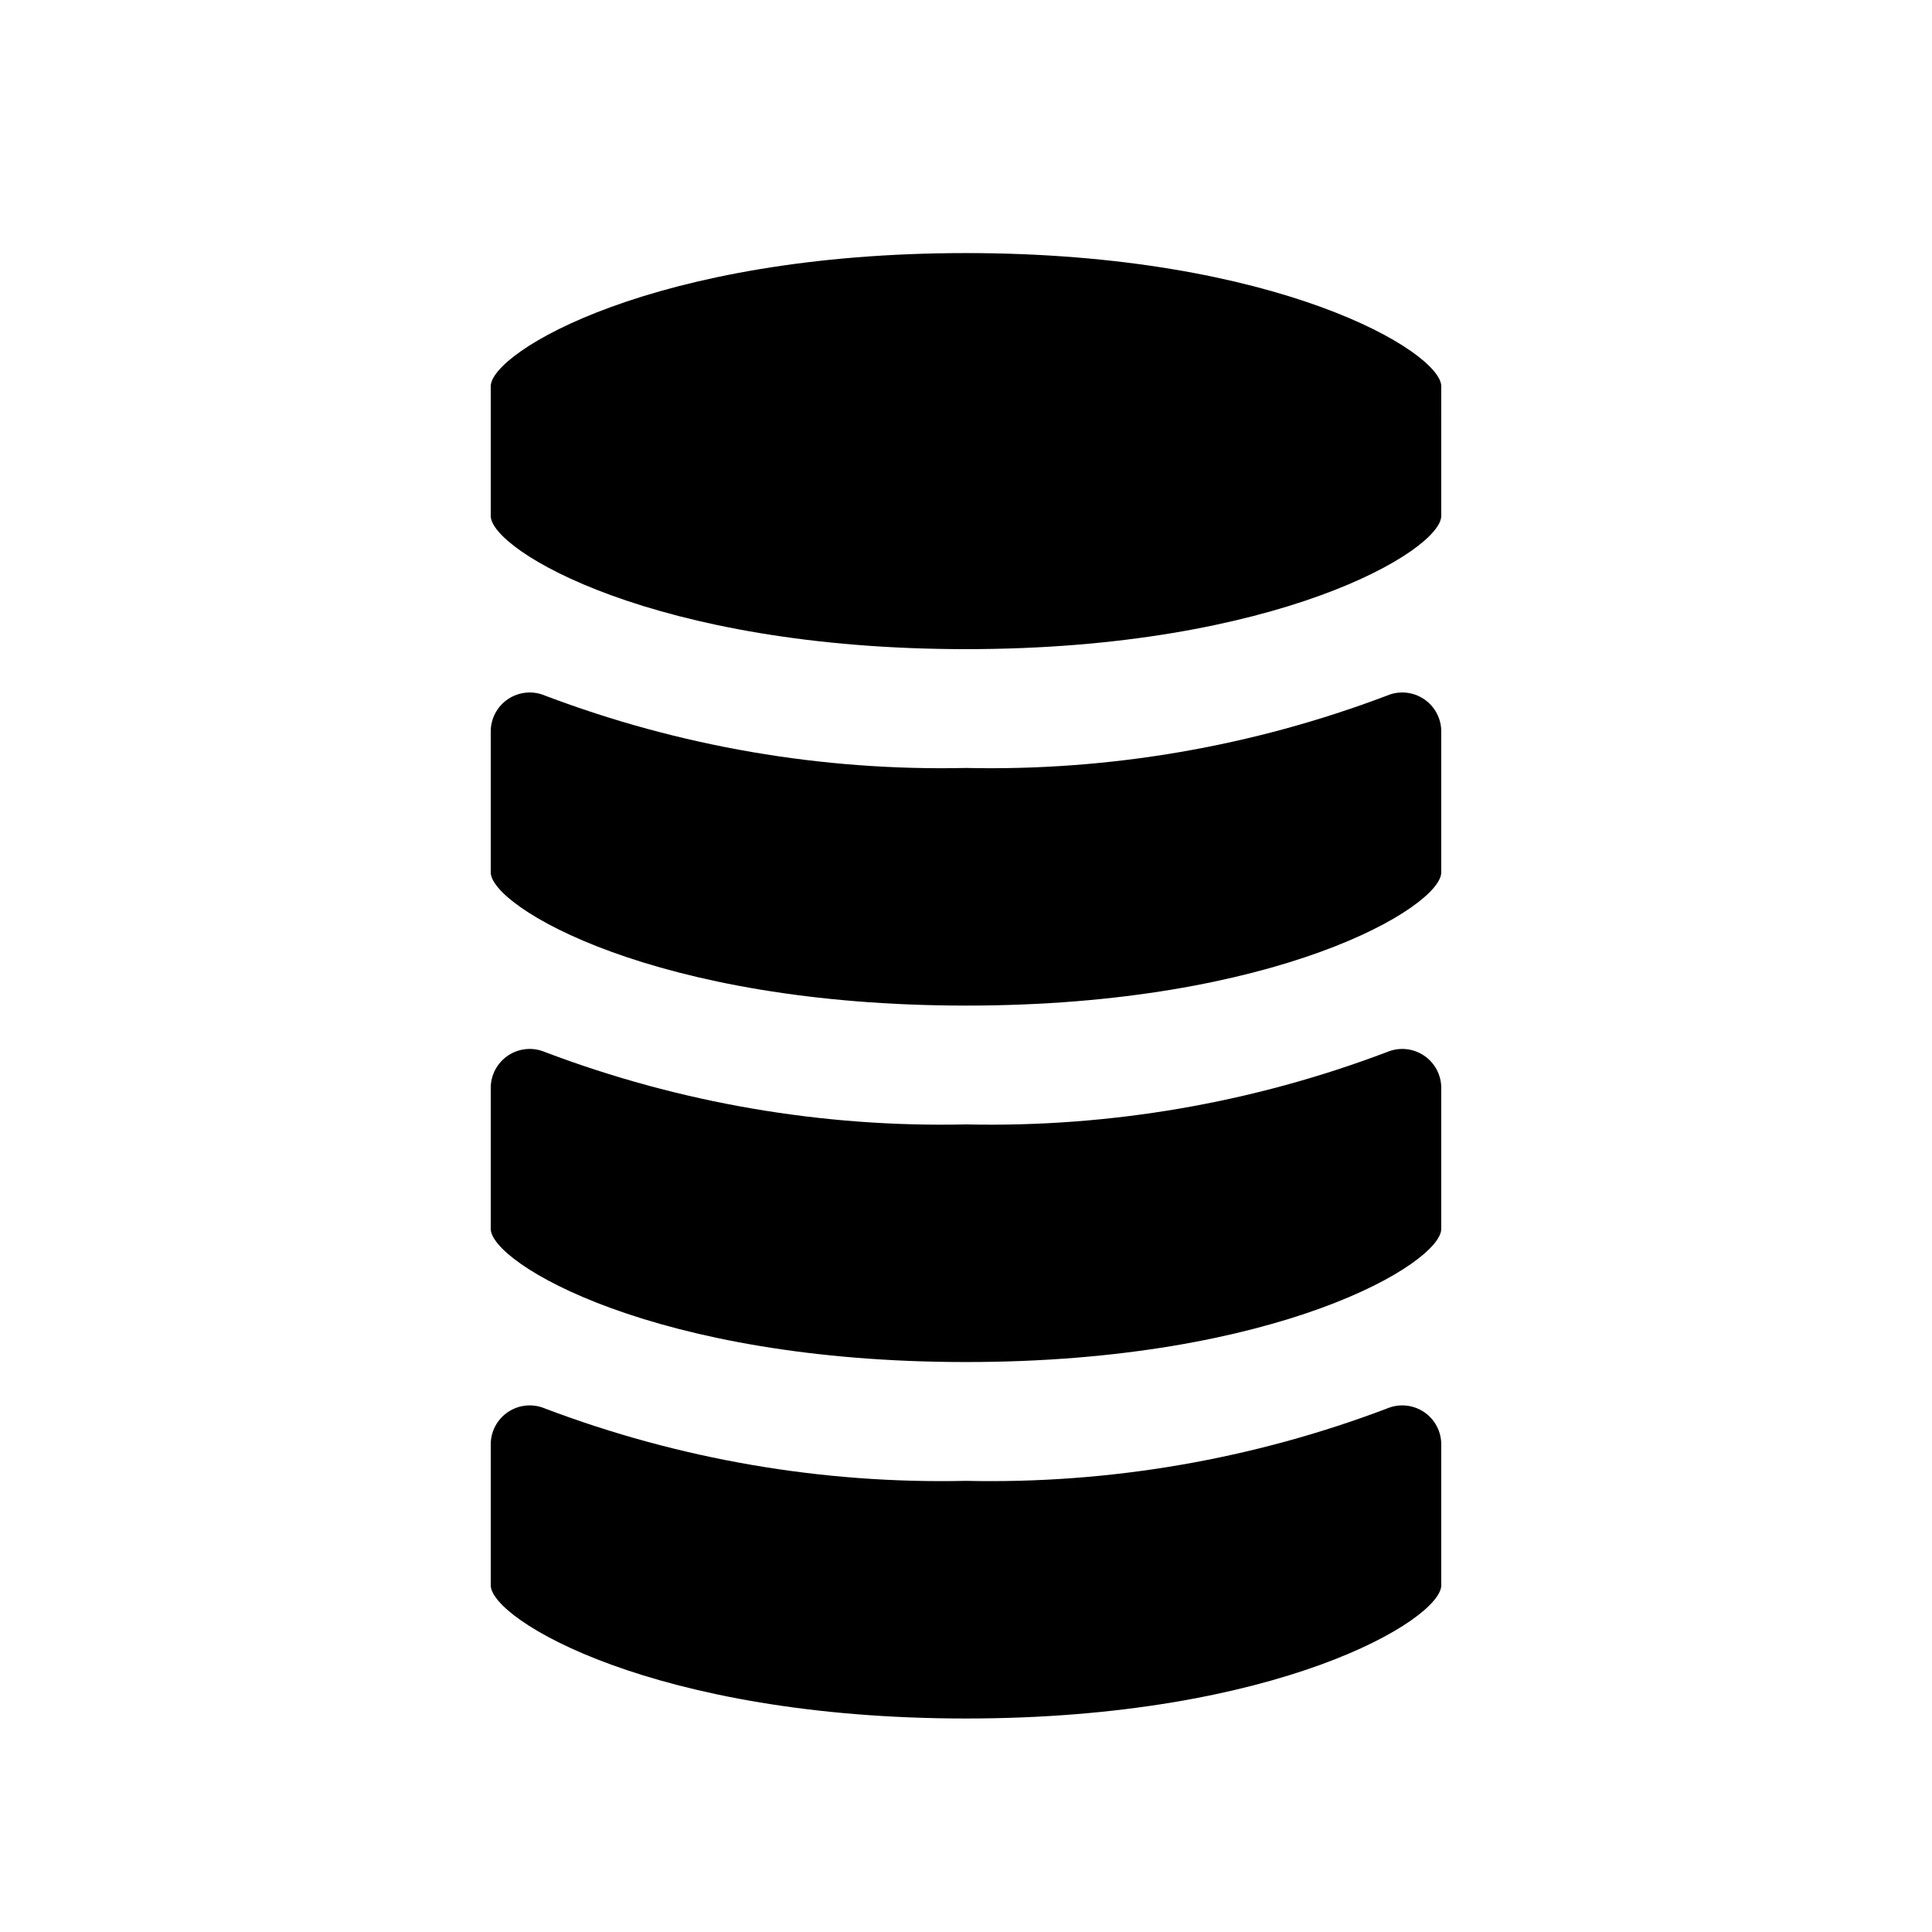 <?xml version="1.0" encoding="UTF-8"?>
<!-- Uploaded to: ICON Repo, www.iconrepo.com, Generator: ICON Repo Mixer Tools -->
<svg fill="#000000" width="800px" height="800px" version="1.1" viewBox="144 144 512 512" xmlns="http://www.w3.org/2000/svg">
 <path d="m400 599.42c-82.645 0-125.95-26.23-125.95-35.305v-37.215c-0.039-3.496 1.691-6.773 4.598-8.715s6.598-2.281 9.812-0.902c35.605 13.488 73.477 19.996 111.54 19.16 38.066 0.836 75.938-5.672 111.54-19.16 3.211-1.379 6.902-1.039 9.809 0.902 2.91 1.941 4.641 5.219 4.598 8.715v37.215c0 9.074-43.305 35.305-125.95 35.305zm0-94.465c-82.645 0-125.95-26.23-125.95-35.305v-37.215c-0.039-3.496 1.691-6.773 4.598-8.715s6.598-2.281 9.812-0.902c35.605 13.492 73.477 19.996 111.54 19.164 38.066 0.832 75.938-5.672 111.54-19.164 3.211-1.379 6.902-1.039 9.809 0.902 2.91 1.941 4.641 5.219 4.598 8.715v37.215c0 9.074-43.305 35.305-125.95 35.305zm0-94.465c-82.645 0-125.95-26.23-125.95-35.305v-37.215c-0.039-3.496 1.691-6.773 4.598-8.715 2.906-1.941 6.598-2.281 9.812-0.902 35.605 13.492 73.477 19.996 111.54 19.164 38.066 0.832 75.938-5.672 111.54-19.164 3.211-1.379 6.902-1.039 9.809 0.902 2.91 1.941 4.641 5.219 4.598 8.715v37.215c0 9.074-43.305 35.309-125.95 35.309zm0-94.461c-82.648 0-125.95-26.234-125.95-35.305v-34.352c0-9.074 43.305-35.305 125.95-35.305 82.645 0 125.95 26.23 125.95 35.305l-0.004 34.352c0 9.07-43.305 35.305-125.95 35.305z"/>
</svg>